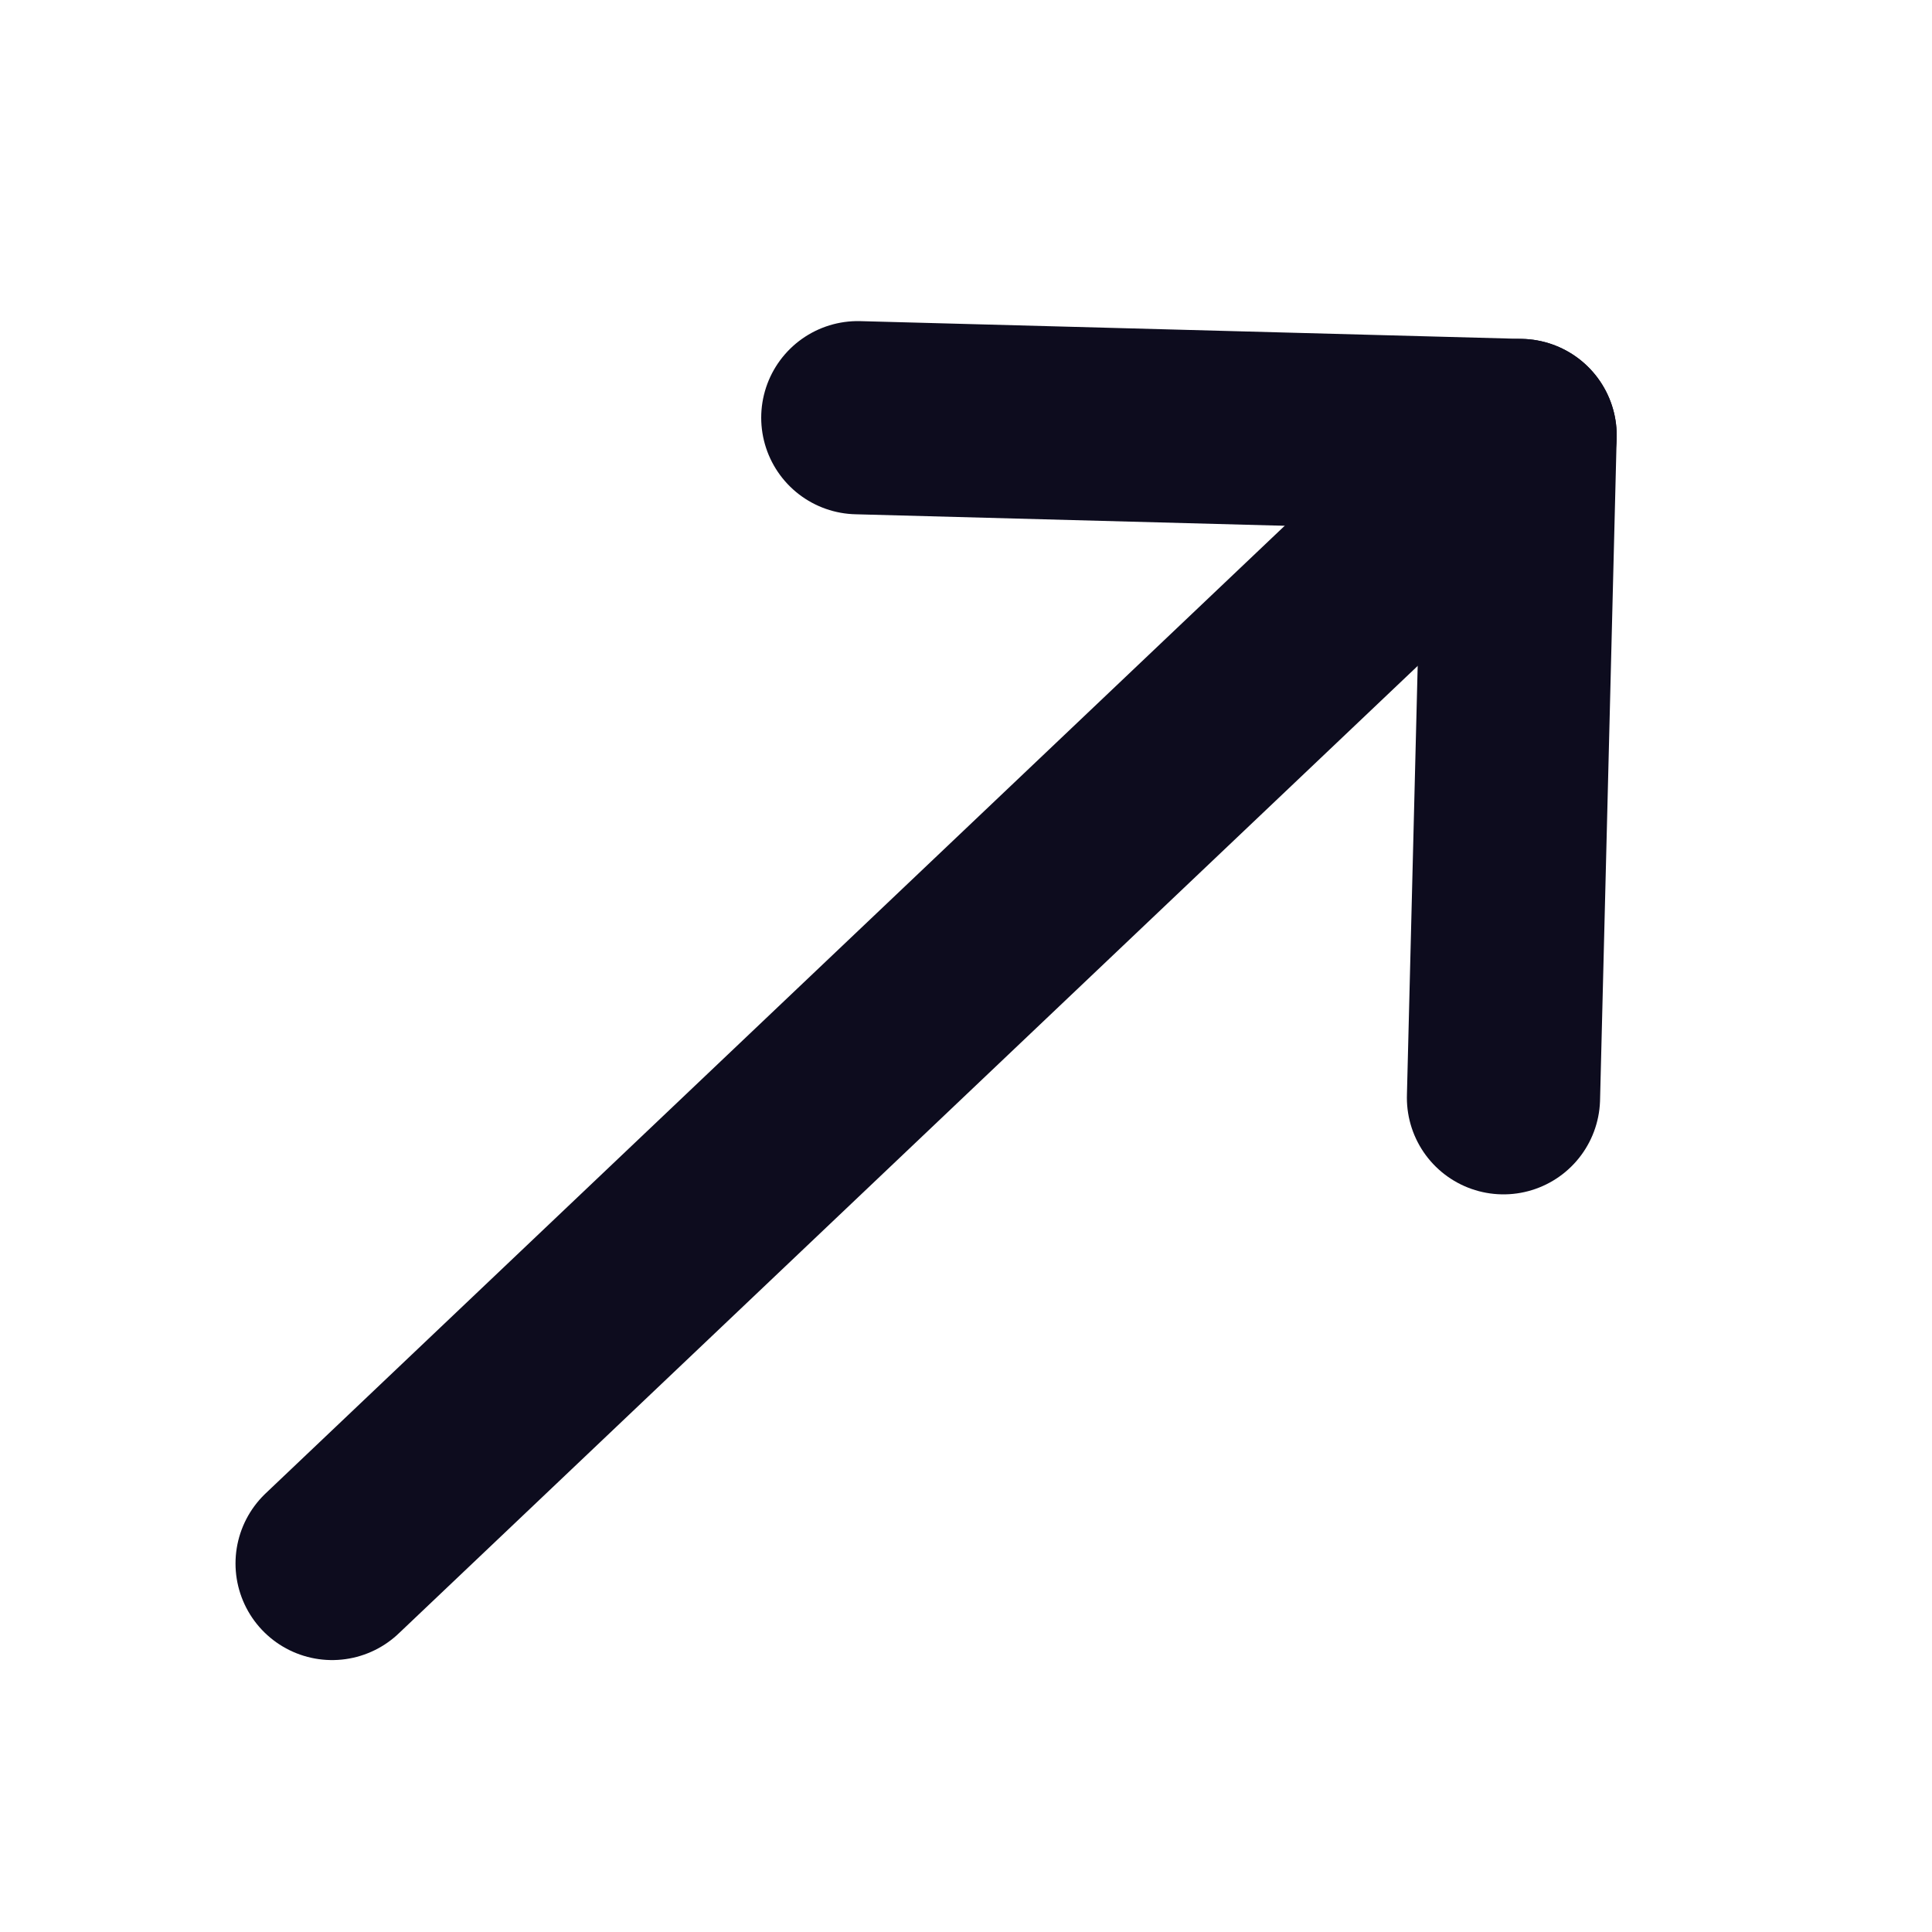 <svg width="20" height="20" viewBox="0 0 20 20" fill="none" xmlns="http://www.w3.org/2000/svg">
<path d="M3.438 16.185L15.736 4.508" stroke="#0D0C1E" stroke-width="2" stroke-linecap="round" stroke-linejoin="round"/>
<path d="M15.564 11.364L15.736 4.508L8.88 4.324" stroke="#0D0C1E" stroke-width="2" stroke-linecap="round" stroke-linejoin="round"/>
</svg>
